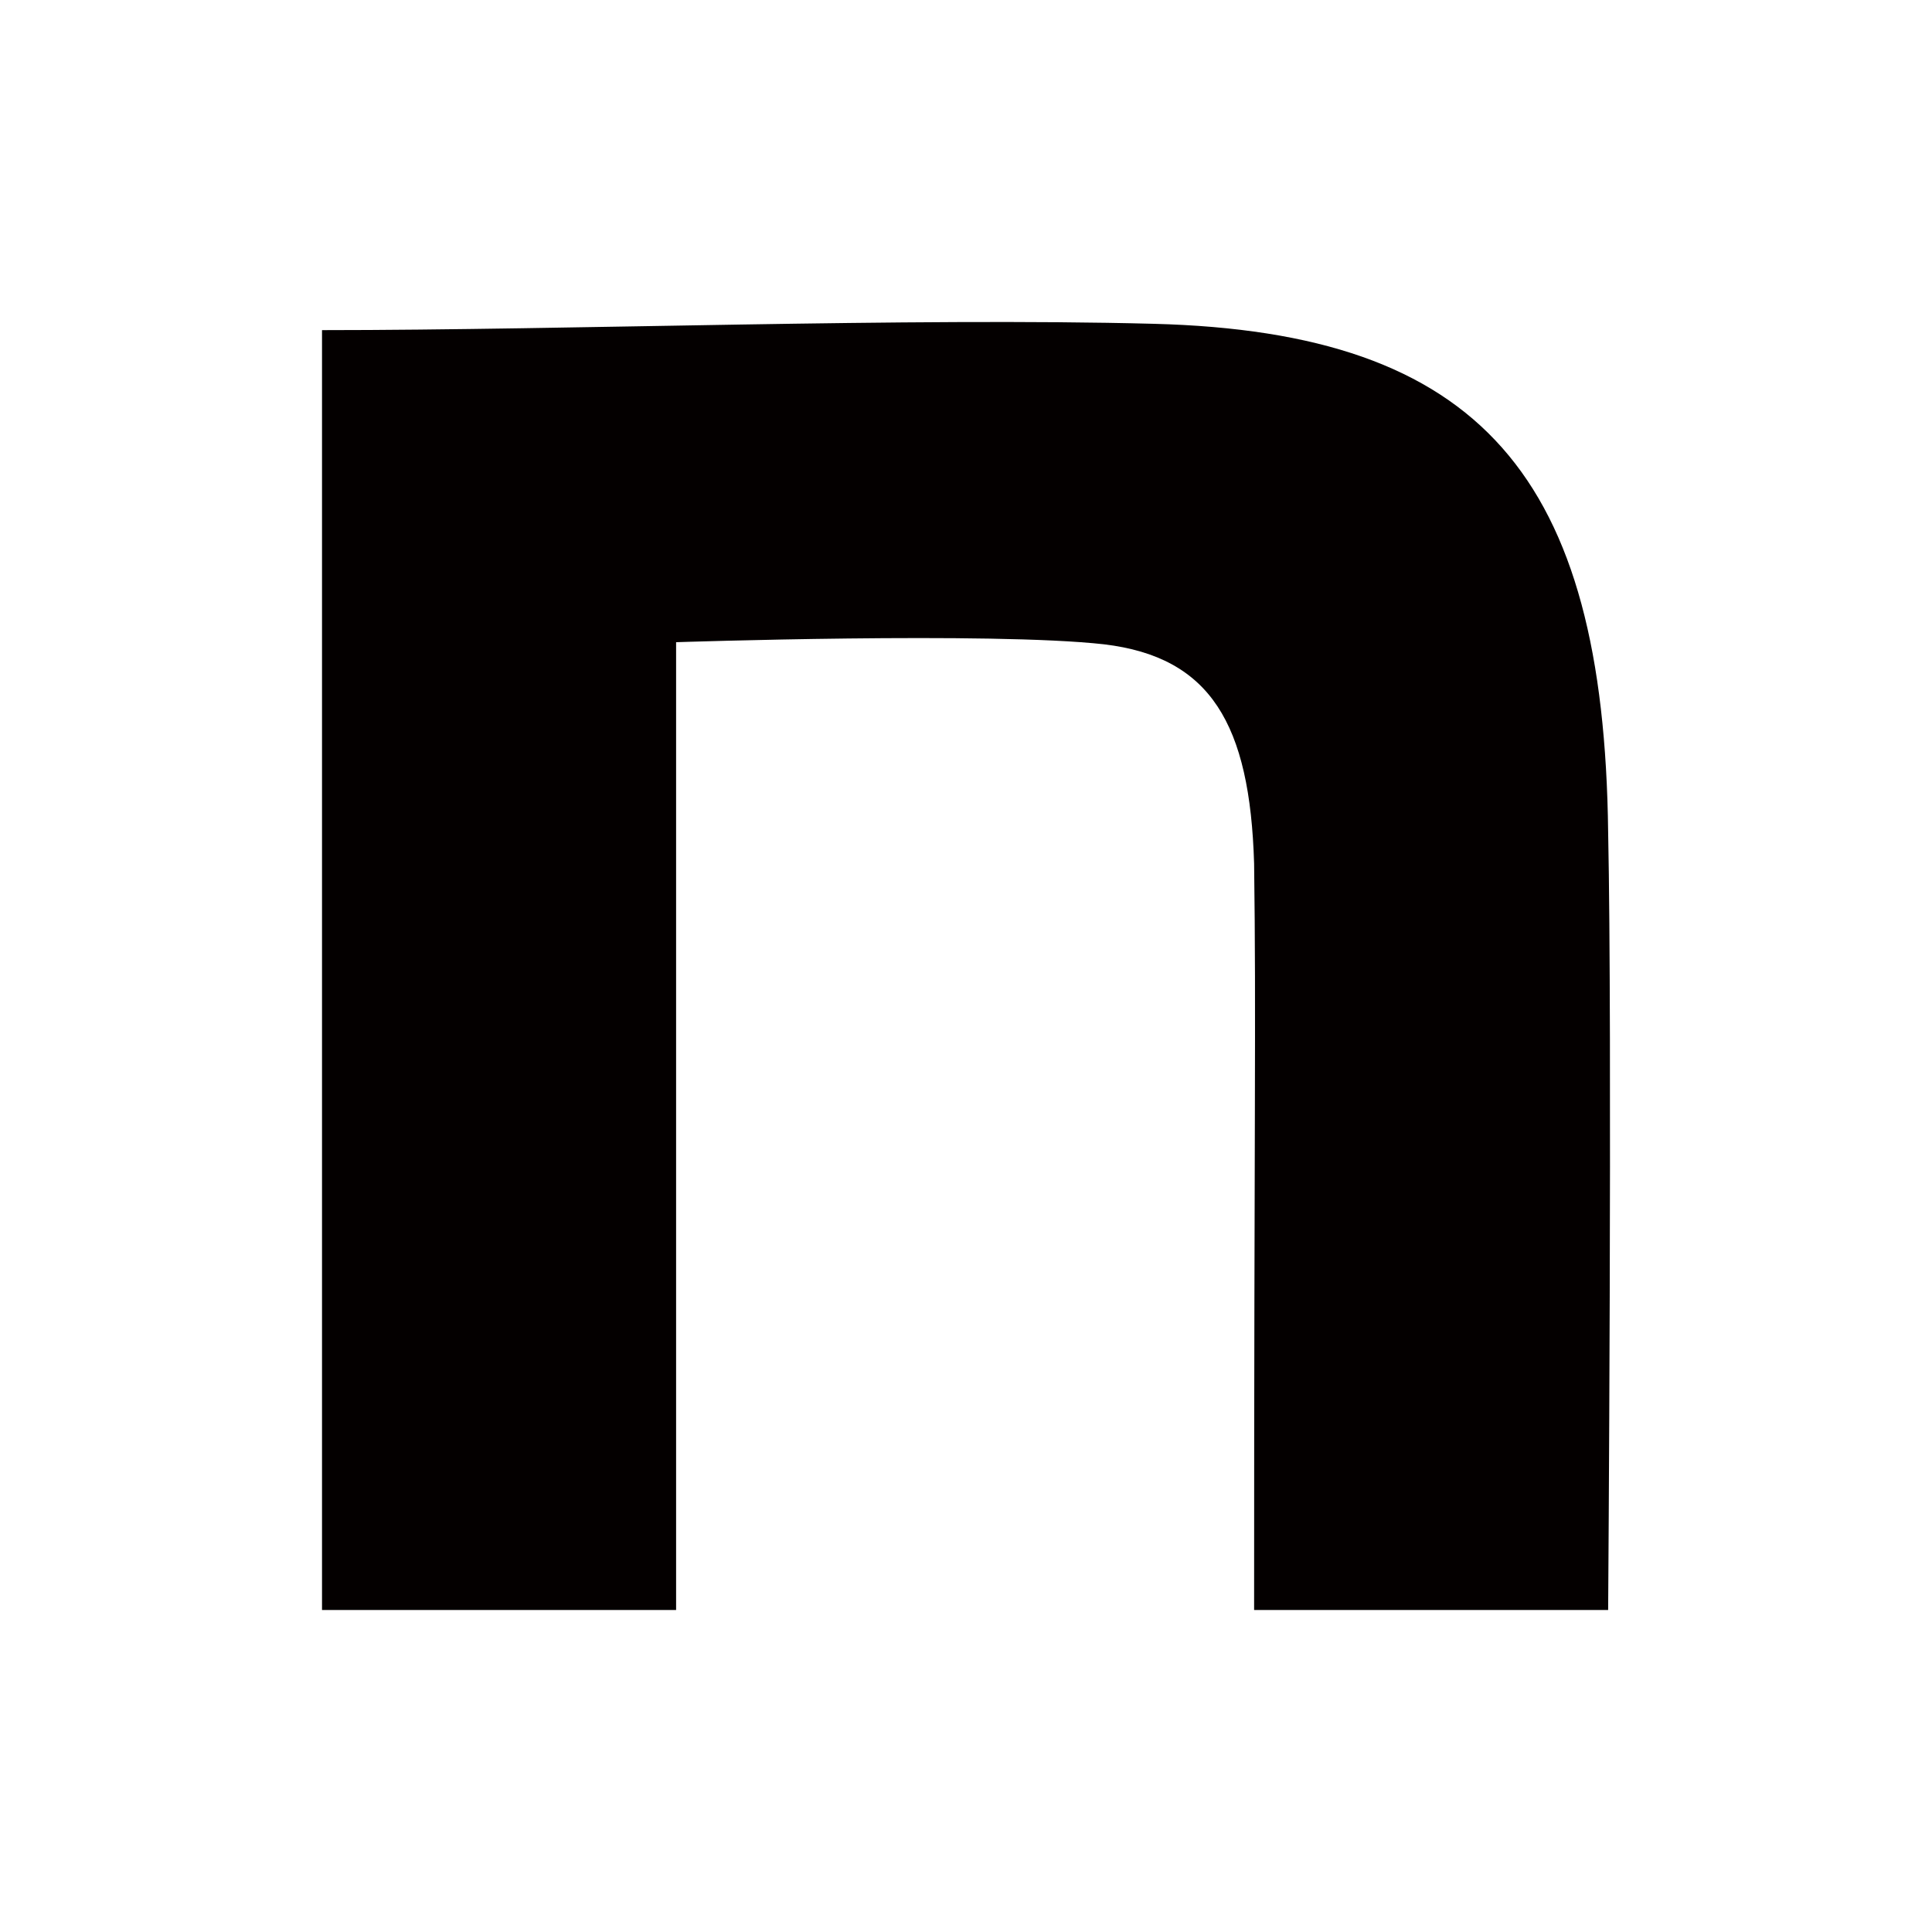 <svg width="40" height="40" viewBox="0 0 40 40" fill="none" xmlns="http://www.w3.org/2000/svg">
<path d="M6.667 6.835C11.803 6.835 18.837 6.571 23.887 6.704C30.663 6.879 33.209 9.863 33.295 17.233C33.382 21.4 33.295 33.333 33.295 33.333H25.965C25.965 22.892 26.008 21.169 25.965 17.88C25.879 14.984 25.061 13.604 22.86 13.34C20.529 13.077 13.998 13.296 13.998 13.296V33.333H6.667V6.835Z" fill="#040000"/>
</svg>
